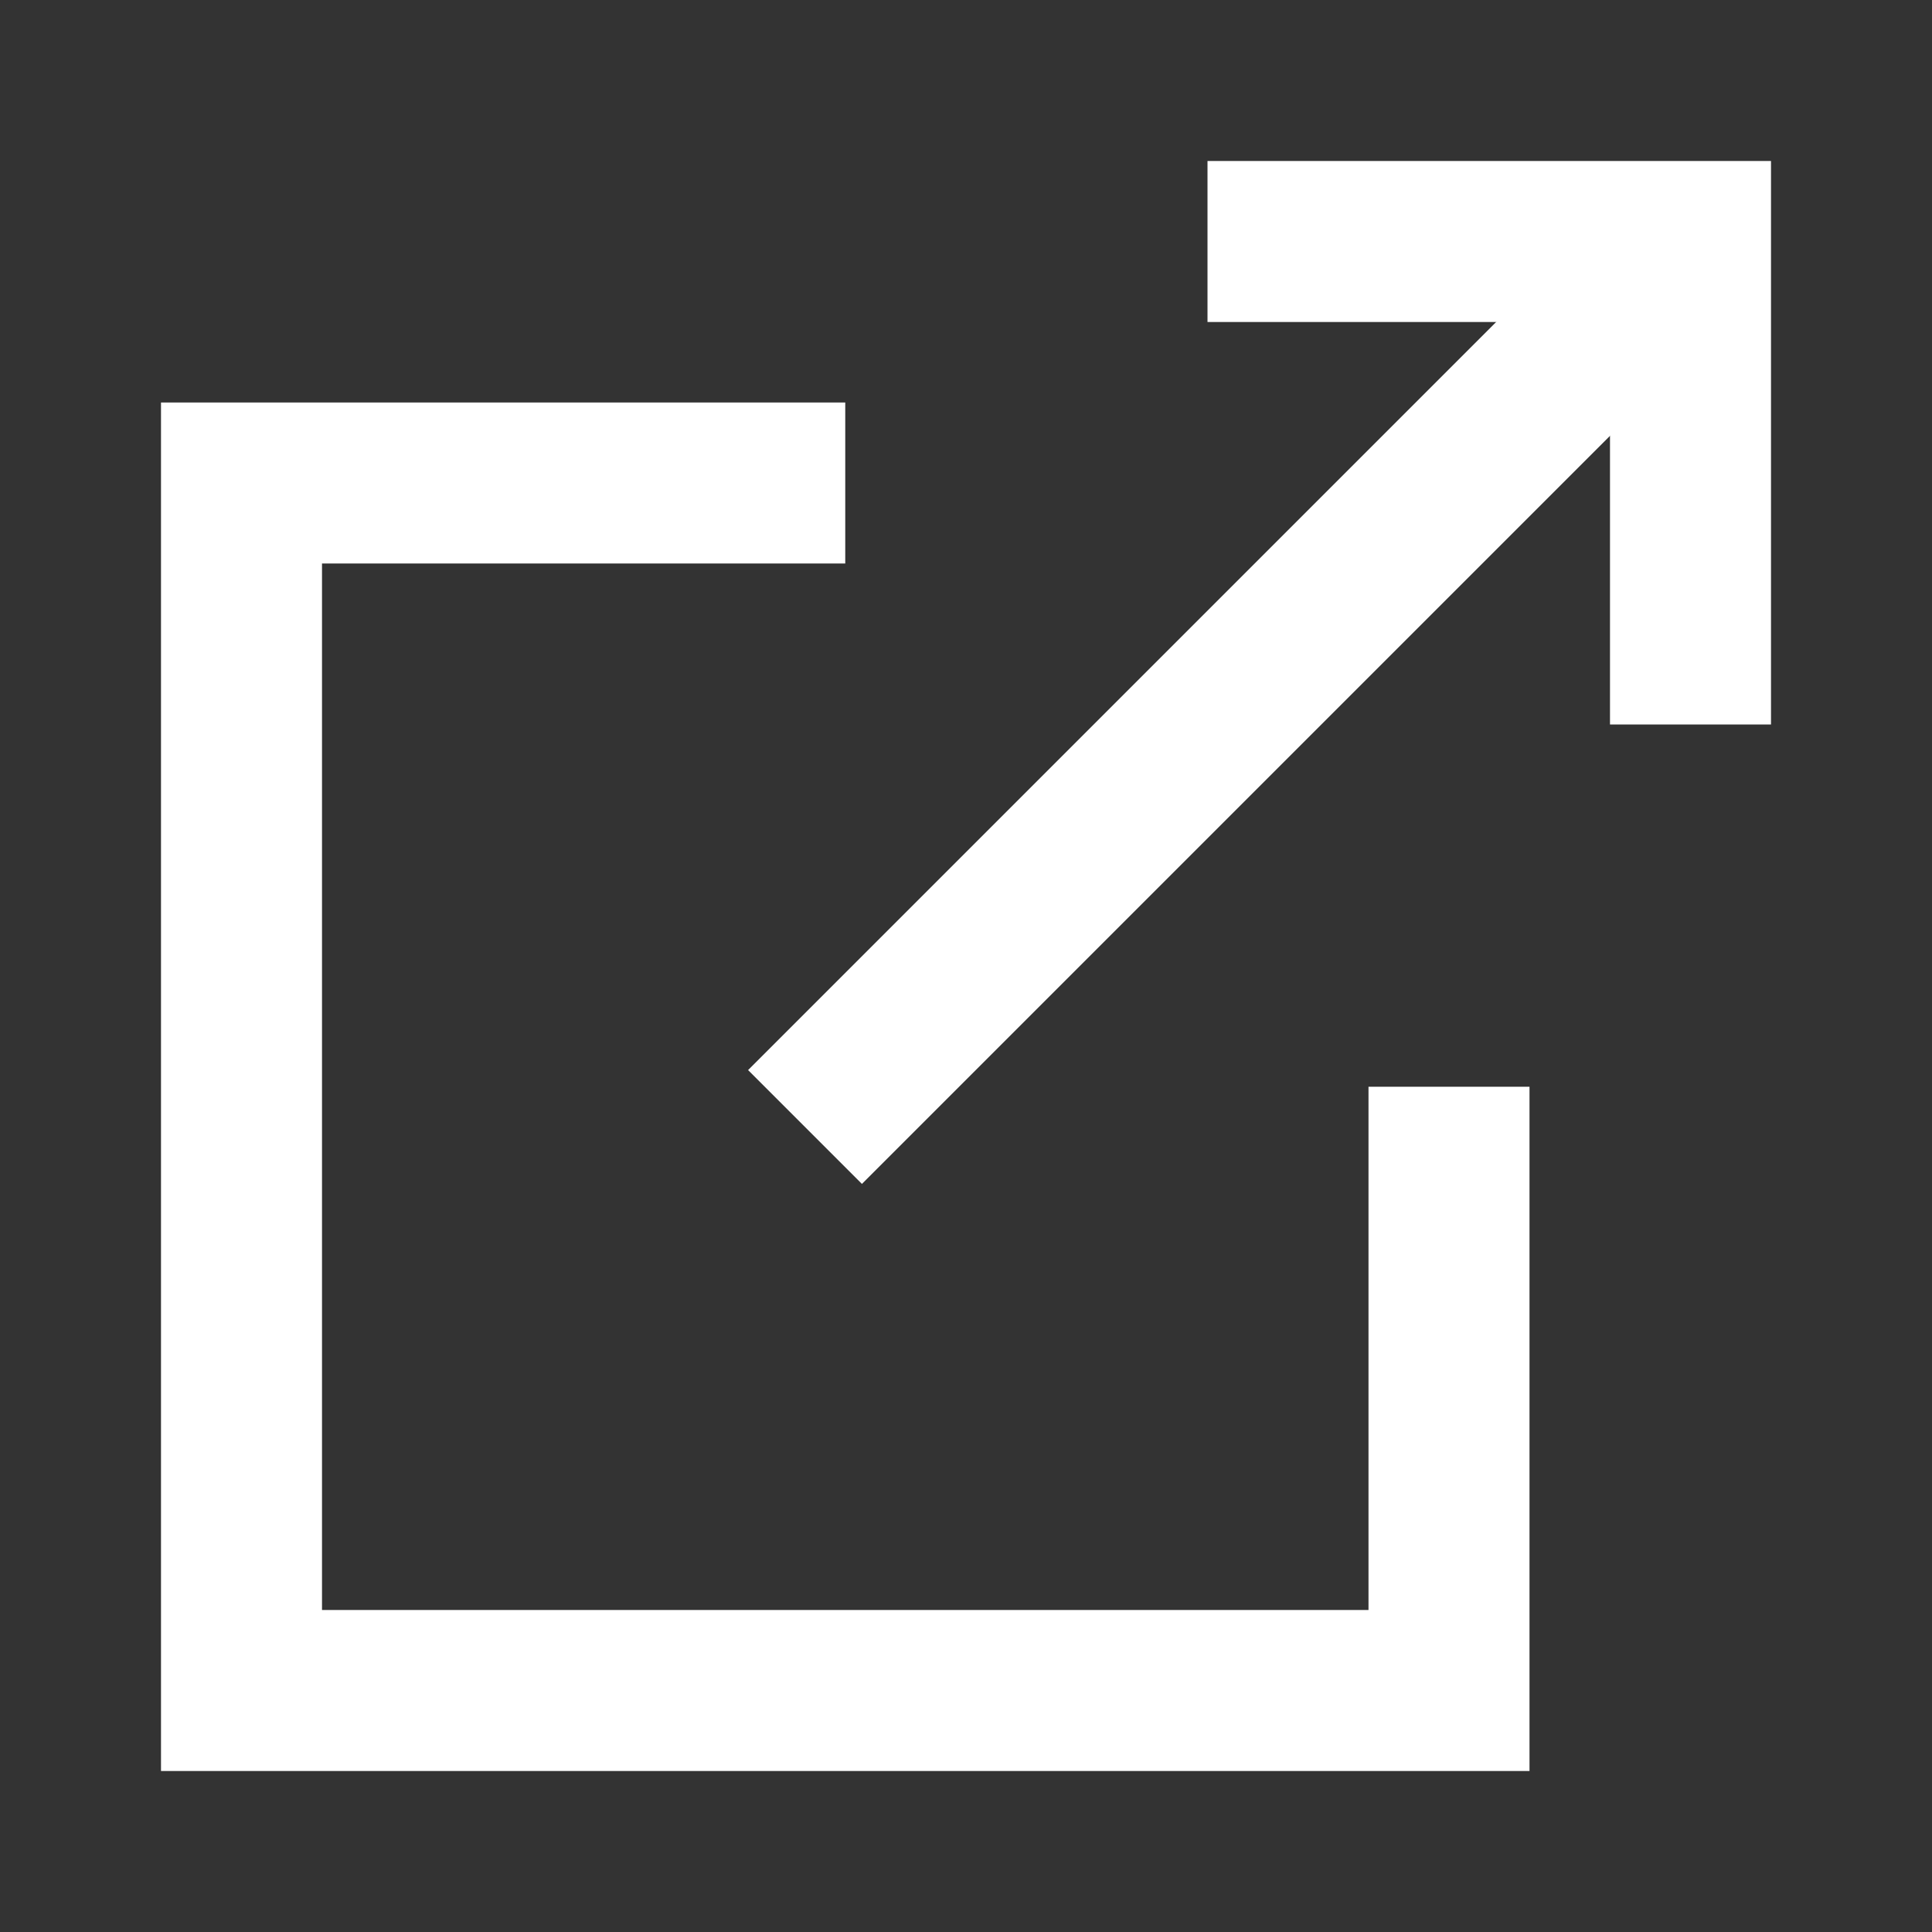 <svg width="24" height="24" viewBox="0 0 24 24" fill="none" xmlns="http://www.w3.org/2000/svg">
<rect x="0" y="0" width="24" height="24" fill="#333333" stroke="none"/>
<g id="Icon / External link">
<path id="Vector 137" d="M15 3H21V9" stroke="white" stroke-width="2"/>
<path id="Vector 138" d="M21 3L10 14" stroke="white" stroke-width="2"/>
<path id="Subtract" fill-rule="evenodd" clip-rule="evenodd" d="M10.5 7H4V20H17V13.5H19V20V22H17H4H2V20V7V5H4H10.5V7Z" fill="white"/>
</g>
</svg>
